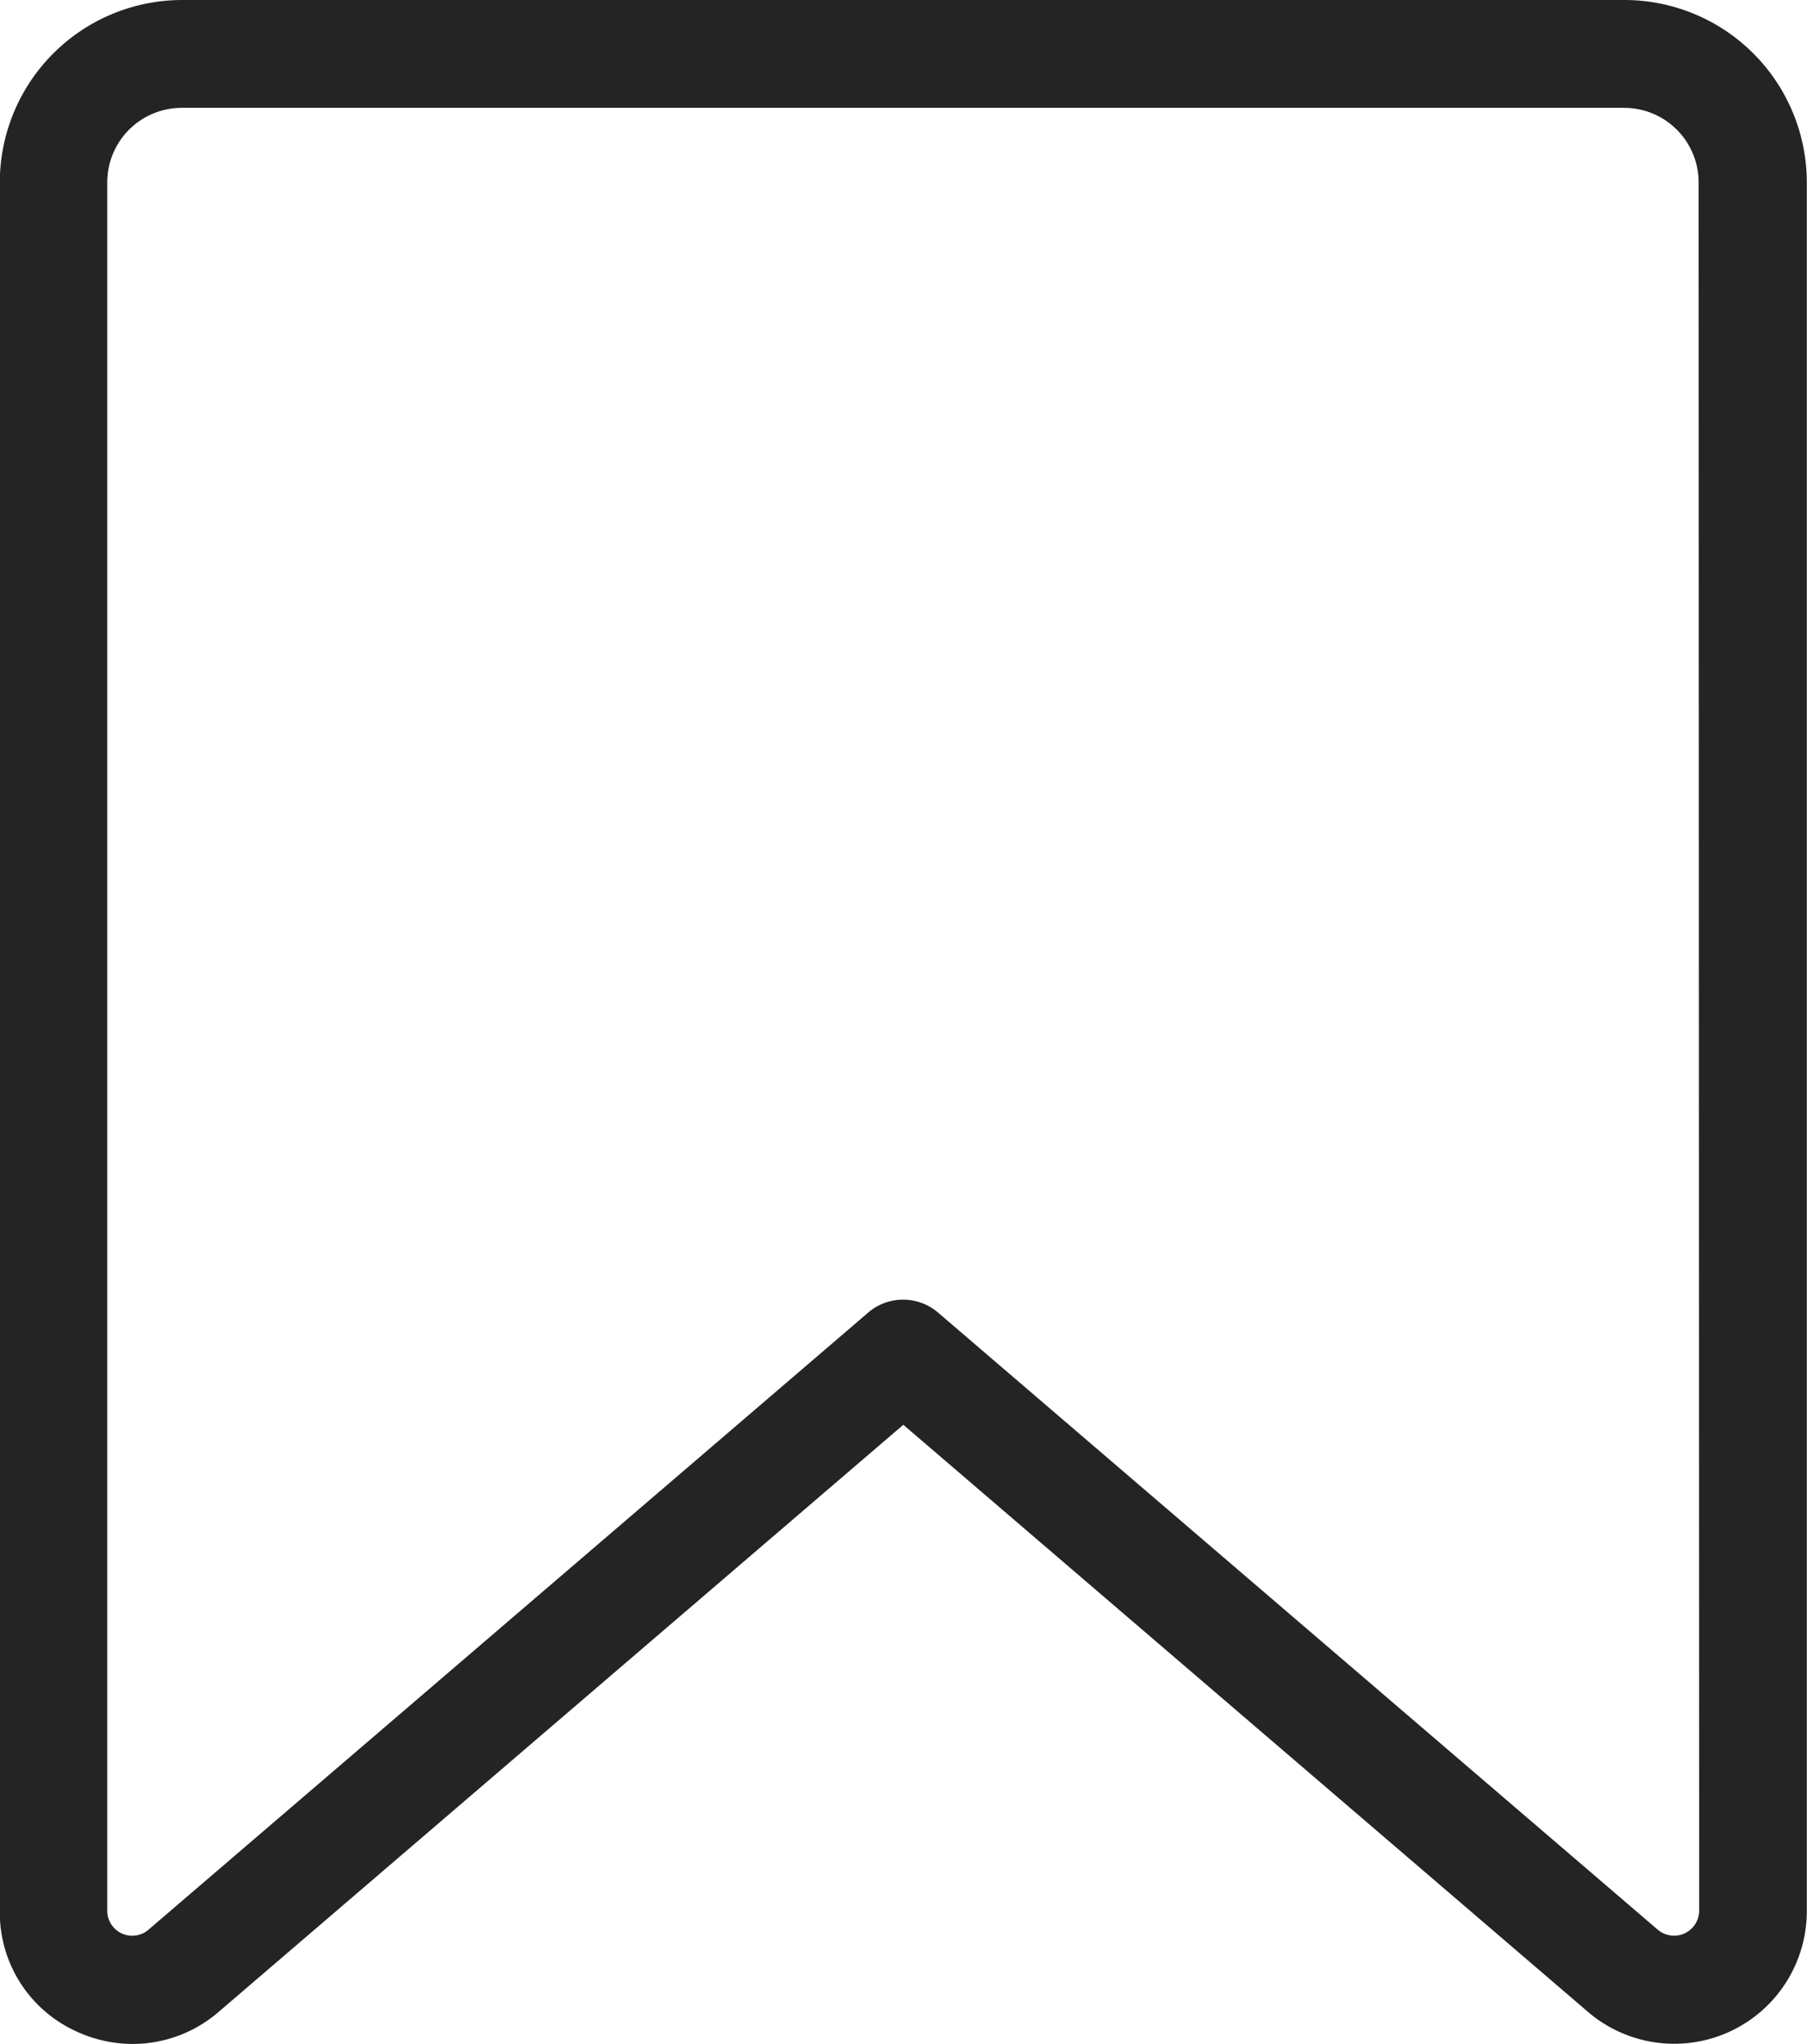 <svg xmlns="http://www.w3.org/2000/svg" width="9.704" height="10.973" viewBox="0 0 9.704 10.973">
  <path id="패스_32" data-name="패스 32" d="M443.647,154.706H435.9a.98.98,0,0,0-.979.979v9.281a.7.7,0,0,0,.414.647.718.718,0,0,0,.3.066.706.706,0,0,0,.461-.172l3.677-3.152,3.677,3.152h0a.712.712,0,0,0,1.175-.541v-9.281A.98.98,0,0,0,443.647,154.706Zm.4,10.26a.135.135,0,0,1-.222.1h0l-3.865-3.313a.288.288,0,0,0-.376,0l-3.865,3.313a.134.134,0,0,1-.221-.1v-9.281a.4.4,0,0,1,.4-.4h7.746a.4.4,0,0,1,.4.4Z" transform="translate(-434.922 -154.706)" fill="#242424"/>
</svg>
